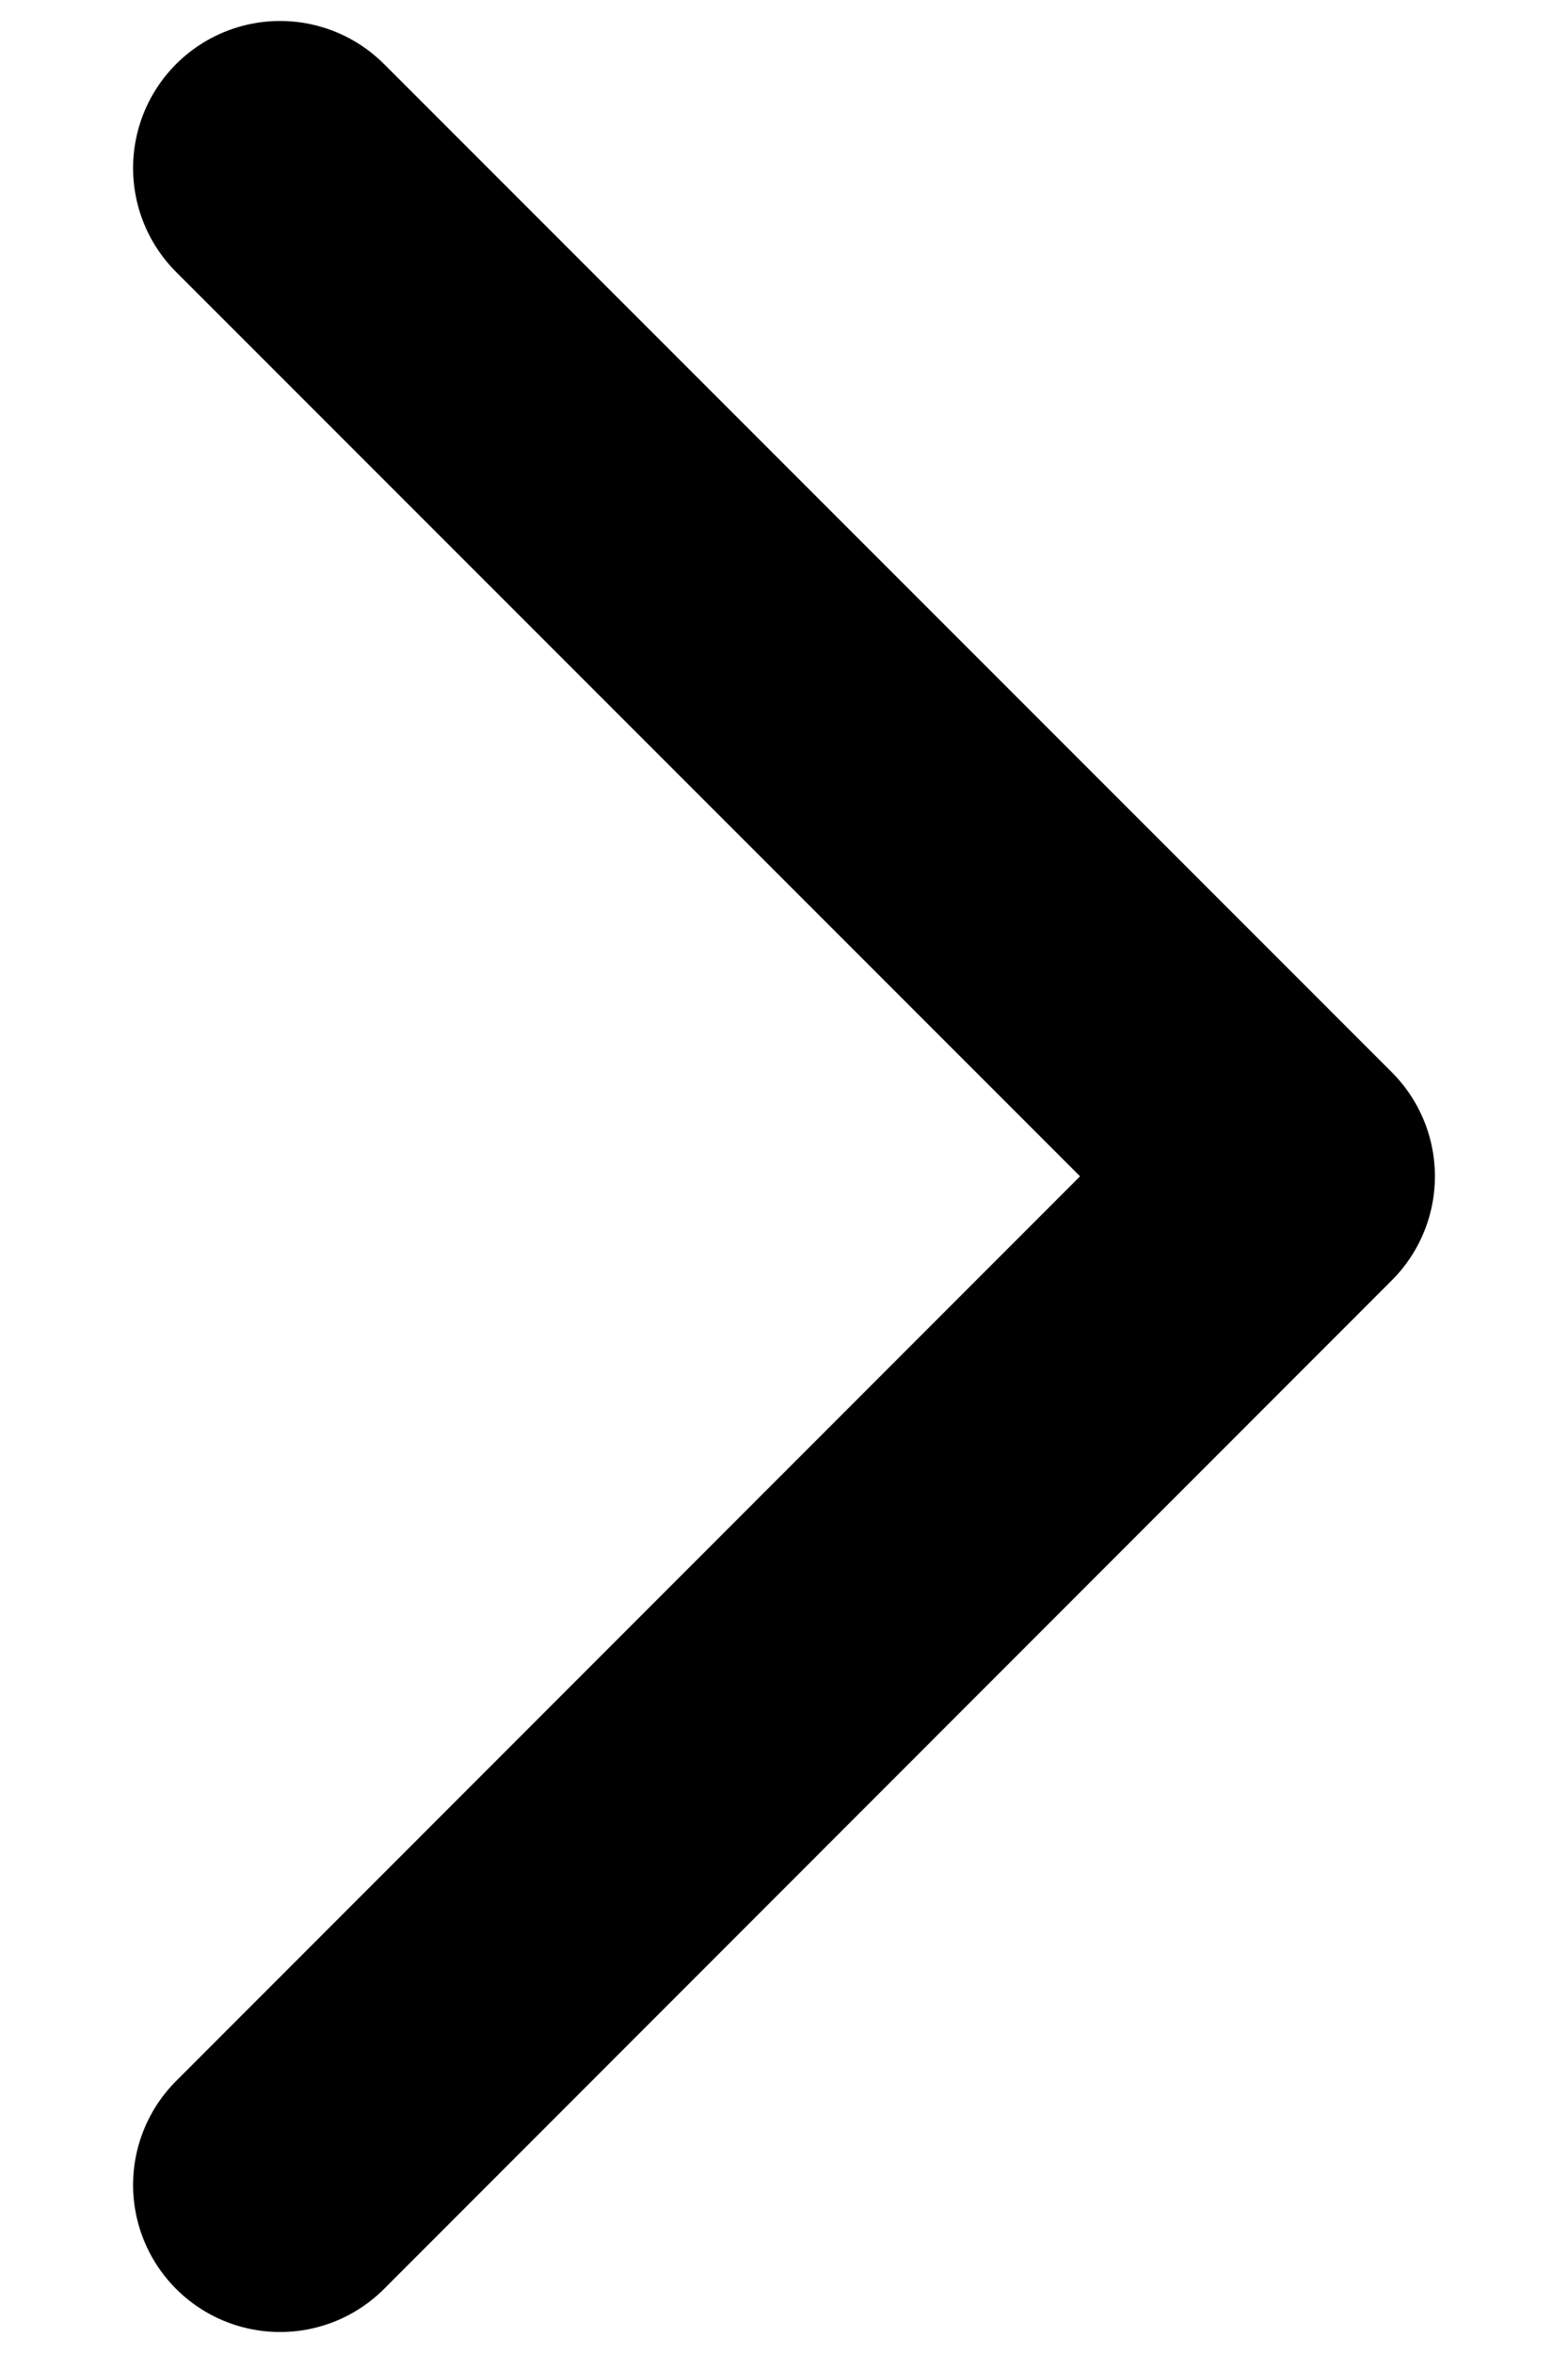 <svg width="8" height="12" viewBox="0 0 8 12" fill="none" xmlns="http://www.w3.org/2000/svg">
<path d="M1.429 11.143L6.571 5.999L1.429 0.857" stroke="black" stroke-width="1.5" stroke-linecap="round" stroke-linejoin="round"/>
</svg>
